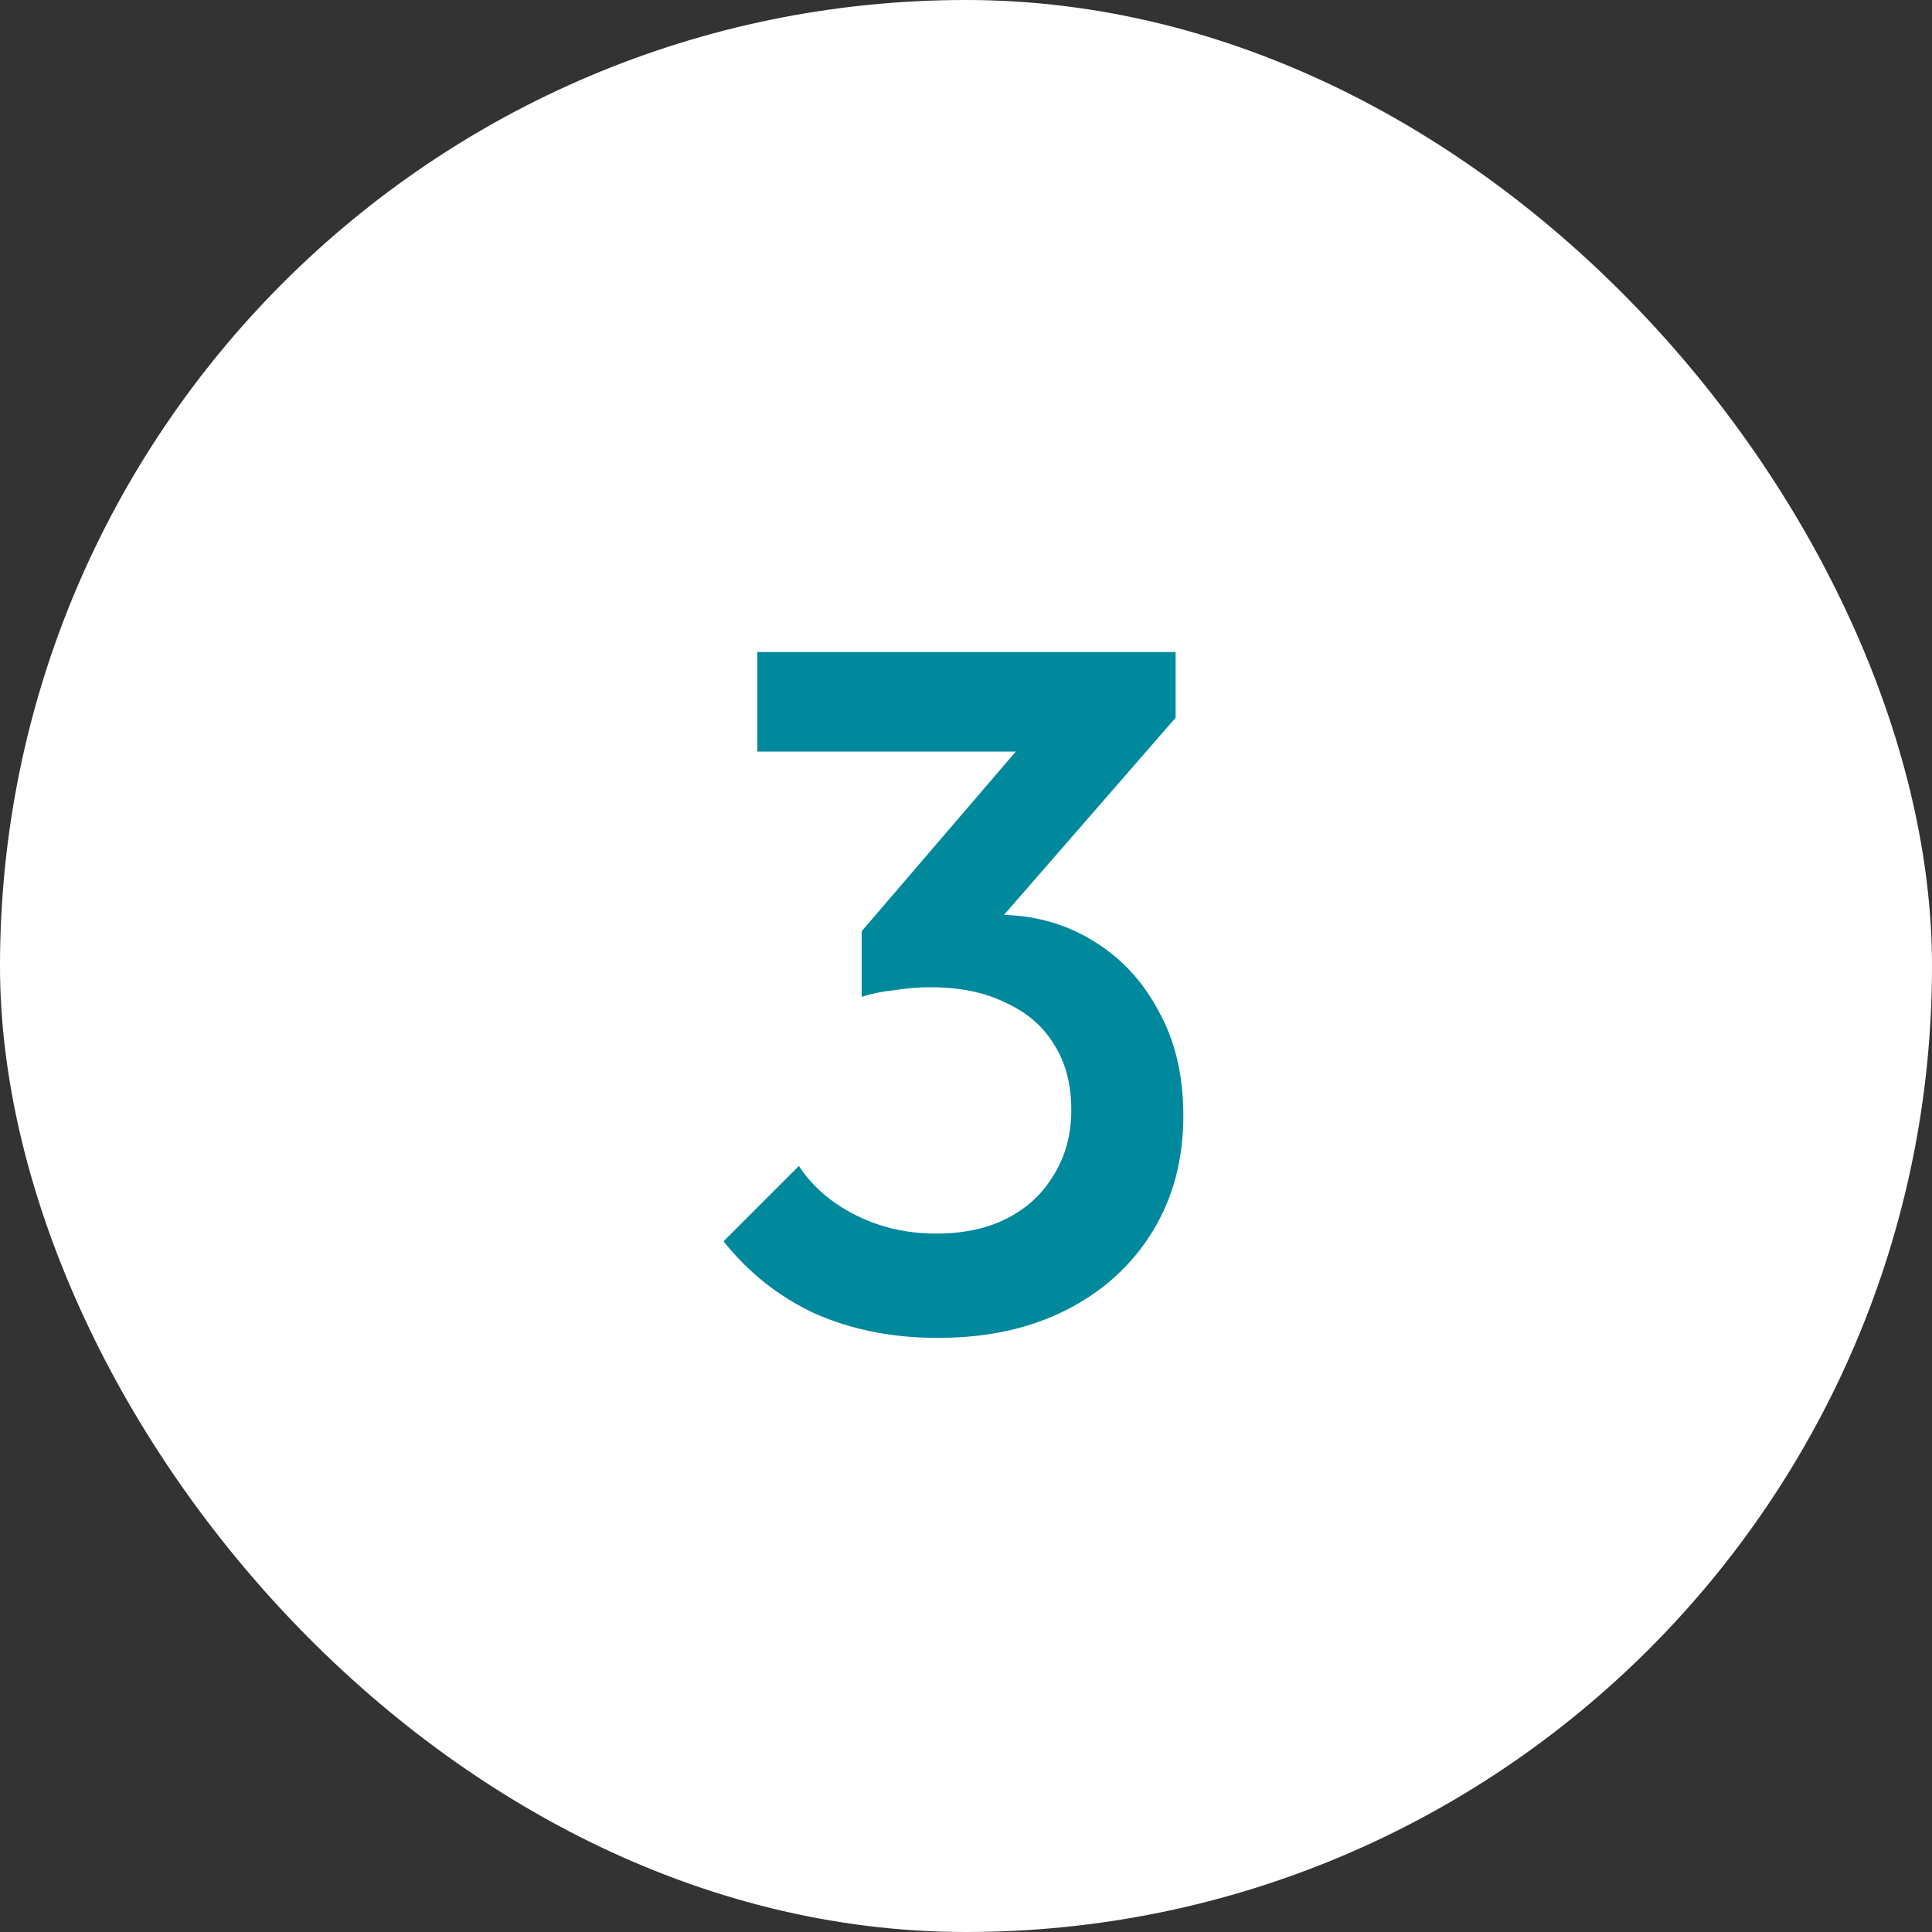 <svg width="80" height="80" viewBox="0 0 80 80" fill="none" xmlns="http://www.w3.org/2000/svg">
<rect x="0" y="0" width="80" height="80" fill="#333333" stroke="none"/>
<rect width="80" height="80" rx="40" fill="white"/>
<path d="M38.84 55.4C36.973 55.4 35.28 55.067 33.76 54.4C32.267 53.707 31 52.707 29.96 51.4L33.08 48.28C33.64 49.133 34.427 49.813 35.44 50.32C36.453 50.827 37.56 51.08 38.76 51.08C39.907 51.08 40.893 50.867 41.72 50.44C42.547 50.013 43.187 49.413 43.64 48.64C44.12 47.867 44.36 46.973 44.36 45.96C44.36 44.893 44.12 43.987 43.64 43.24C43.187 42.493 42.52 41.92 41.64 41.52C40.787 41.093 39.747 40.88 38.52 40.88C38.04 40.88 37.547 40.92 37.04 41C36.533 41.053 36.08 41.147 35.68 41.28L37.72 38.64C38.28 38.427 38.867 38.253 39.48 38.12C40.12 37.96 40.733 37.88 41.32 37.88C42.76 37.88 44.053 38.227 45.2 38.92C46.373 39.613 47.293 40.587 47.96 41.84C48.653 43.067 49 44.52 49 46.2C49 48.013 48.573 49.613 47.72 51C46.867 52.387 45.68 53.467 44.16 54.24C42.64 55.013 40.867 55.4 38.84 55.4ZM35.68 41.28V38.56L43.16 29.84L48.68 29.72L40.88 38.68L35.68 41.28ZM31.36 31.12V27H48.68V29.72L44.72 31.12H31.36Z" fill="#00899C"/>
</svg>
